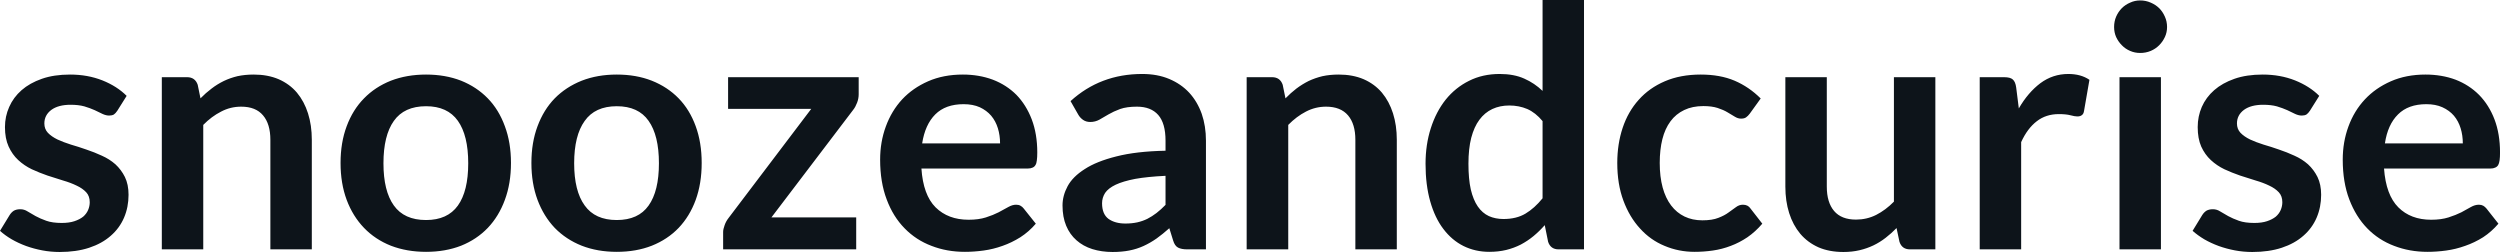 <svg fill="#0d141a" viewBox="0 0 171.338 17.273" height="100%" width="100%" xmlns="http://www.w3.org/2000/svg"><path preserveAspectRatio="none" d="M8.68 6.57L8.04 7.59Q7.92 7.77 7.80 7.85Q7.67 7.92 7.48 7.92L7.48 7.92Q7.27 7.92 7.03 7.81Q6.80 7.69 6.49 7.55Q6.18 7.41 5.78 7.29Q5.38 7.18 4.84 7.18L4.84 7.18Q4.00 7.18 3.52 7.53Q3.04 7.89 3.04 8.46L3.04 8.46Q3.04 8.84 3.28 9.10Q3.53 9.36 3.94 9.56Q4.35 9.75 4.86 9.91Q5.38 10.06 5.92 10.25Q6.46 10.43 6.98 10.67Q7.50 10.90 7.91 11.26Q8.31 11.63 8.56 12.13Q8.81 12.64 8.81 13.35L8.81 13.35Q8.81 14.20 8.50 14.92Q8.19 15.64 7.59 16.16Q6.99 16.69 6.11 16.98Q5.23 17.27 4.09 17.27L4.09 17.27Q3.48 17.27 2.90 17.16Q2.32 17.05 1.79 16.86Q1.25 16.66 0.80 16.40Q0.34 16.13 0 15.82L0 15.82L0.66 14.74Q0.78 14.55 0.95 14.44Q1.13 14.34 1.39 14.34L1.39 14.34Q1.66 14.34 1.89 14.49Q2.13 14.64 2.44 14.81Q2.75 14.98 3.17 15.13Q3.59 15.28 4.23 15.28L4.23 15.28Q4.74 15.28 5.10 15.16Q5.46 15.04 5.70 14.85Q5.93 14.65 6.04 14.39Q6.15 14.13 6.15 13.86L6.15 13.86Q6.15 13.44 5.91 13.18Q5.66 12.91 5.25 12.72Q4.84 12.52 4.32 12.37Q3.79 12.21 3.25 12.03Q2.70 11.84 2.18 11.60Q1.66 11.35 1.25 10.97Q0.84 10.59 0.59 10.04Q0.34 9.49 0.34 8.71L0.34 8.71Q0.34 7.98 0.63 7.33Q0.92 6.67 1.48 6.18Q2.04 5.69 2.87 5.40Q3.70 5.11 4.80 5.11L4.80 5.11Q6.01 5.11 7.02 5.51Q8.02 5.91 8.68 6.57L8.68 6.57ZM13.93 17.09L11.09 17.09L11.09 5.29L12.82 5.29Q13.37 5.29 13.55 5.81L13.55 5.81L13.74 6.74Q14.10 6.37 14.50 6.07Q14.89 5.77 15.34 5.55Q15.78 5.34 16.28 5.22Q16.79 5.11 17.39 5.11L17.39 5.11Q18.35 5.11 19.10 5.43Q19.85 5.76 20.35 6.35Q20.85 6.95 21.11 7.77Q21.37 8.59 21.37 9.58L21.37 9.58L21.37 17.09L18.53 17.09L18.53 9.58Q18.53 8.50 18.03 7.91Q17.53 7.31 16.53 7.31L16.53 7.31Q15.79 7.31 15.15 7.65Q14.50 7.98 13.93 8.56L13.93 8.56L13.93 17.09ZM29.20 5.11L29.20 5.11Q30.52 5.11 31.60 5.53Q32.67 5.96 33.43 6.74Q34.19 7.52 34.60 8.65Q35.02 9.77 35.02 11.17L35.02 11.17Q35.02 12.57 34.60 13.70Q34.19 14.82 33.43 15.62Q32.67 16.41 31.60 16.84Q30.52 17.26 29.20 17.26L29.20 17.26Q27.88 17.26 26.79 16.84Q25.71 16.41 24.95 15.62Q24.18 14.82 23.76 13.70Q23.34 12.57 23.34 11.17L23.34 11.17Q23.34 9.77 23.76 8.65Q24.18 7.52 24.95 6.74Q25.71 5.96 26.79 5.53Q27.88 5.11 29.20 5.11ZM29.20 15.08L29.20 15.08Q30.67 15.08 31.38 14.09Q32.09 13.10 32.09 11.19L32.09 11.19Q32.09 9.28 31.38 8.28Q30.67 7.28 29.20 7.28L29.20 7.28Q27.70 7.28 26.99 8.29Q26.28 9.29 26.28 11.19L26.28 11.19Q26.28 13.09 26.99 14.08Q27.70 15.08 29.20 15.08ZM42.27 5.11L42.27 5.11Q43.60 5.11 44.67 5.53Q45.75 5.96 46.51 6.74Q47.27 7.52 47.68 8.65Q48.09 9.77 48.09 11.17L48.09 11.17Q48.09 12.57 47.68 13.70Q47.27 14.82 46.51 15.62Q45.75 16.41 44.67 16.84Q43.60 17.26 42.27 17.26L42.27 17.26Q40.95 17.26 39.87 16.84Q38.79 16.41 38.02 15.62Q37.26 14.82 36.84 13.70Q36.42 12.57 36.42 11.17L36.42 11.17Q36.42 9.77 36.84 8.65Q37.26 7.52 38.02 6.74Q38.79 5.96 39.87 5.53Q40.95 5.11 42.27 5.11ZM42.27 15.08L42.27 15.08Q43.75 15.08 44.45 14.09Q45.16 13.10 45.16 11.19L45.16 11.19Q45.16 9.28 44.45 8.28Q43.75 7.28 42.27 7.28L42.27 7.28Q40.78 7.28 40.07 8.29Q39.35 9.29 39.35 11.19L39.35 11.19Q39.35 13.09 40.07 14.08Q40.78 15.08 42.27 15.08ZM58.85 5.29L58.85 6.46Q58.85 6.76 58.74 7.04Q58.63 7.33 58.48 7.52L58.48 7.52L52.87 14.90L58.68 14.90L58.68 17.09L49.56 17.09L49.56 15.90Q49.56 15.71 49.66 15.44Q49.75 15.17 49.94 14.93L49.94 14.93L55.60 7.46L49.90 7.46L49.90 5.29L58.85 5.29ZM65.99 5.11L65.99 5.11Q67.10 5.11 68.04 5.46Q68.98 5.82 69.66 6.50Q70.33 7.19 70.71 8.18Q71.09 9.18 71.09 10.45L71.09 10.45Q71.09 10.78 71.06 10.99Q71.04 11.20 70.96 11.32Q70.89 11.44 70.76 11.49Q70.63 11.55 70.44 11.55L70.44 11.55L63.15 11.55Q63.27 13.36 64.12 14.21Q64.98 15.06 66.38 15.06L66.38 15.06Q67.07 15.06 67.57 14.90Q68.07 14.74 68.44 14.55Q68.82 14.35 69.10 14.19Q69.38 14.03 69.64 14.03L69.64 14.03Q69.82 14.03 69.94 14.10Q70.07 14.17 70.16 14.29L70.16 14.29L70.99 15.33Q70.52 15.88 69.93 16.26Q69.34 16.63 68.71 16.85Q68.07 17.08 67.41 17.17Q66.75 17.26 66.13 17.26L66.13 17.26Q64.89 17.26 63.84 16.85Q62.78 16.45 62.00 15.65Q61.21 14.85 60.77 13.67Q60.32 12.49 60.32 10.94L60.32 10.94Q60.32 9.73 60.71 8.67Q61.10 7.60 61.83 6.81Q62.56 6.03 63.61 5.57Q64.66 5.11 65.99 5.11ZM66.04 7.14L66.04 7.14Q64.80 7.14 64.10 7.84Q63.40 8.54 63.20 9.83L63.20 9.83L68.54 9.83Q68.54 9.28 68.39 8.79Q68.24 8.30 67.93 7.93Q67.62 7.57 67.15 7.35Q66.68 7.14 66.04 7.14ZM82.65 9.64L82.65 17.09L81.37 17.09Q80.97 17.09 80.74 16.97Q80.51 16.85 80.40 16.48L80.40 16.48L80.14 15.64Q79.69 16.04 79.26 16.35Q78.83 16.65 78.37 16.86Q77.91 17.07 77.39 17.17Q76.88 17.27 76.25 17.27L76.25 17.27Q75.50 17.27 74.86 17.07Q74.23 16.87 73.78 16.47Q73.32 16.07 73.07 15.47Q72.82 14.87 72.82 14.08L72.82 14.08Q72.82 13.41 73.17 12.76Q73.52 12.11 74.34 11.59Q75.15 11.06 76.51 10.72Q77.87 10.37 79.88 10.33L79.88 10.33L79.88 9.64Q79.88 8.45 79.38 7.88Q78.88 7.31 77.92 7.31L77.92 7.31Q77.23 7.31 76.77 7.47Q76.31 7.64 75.97 7.84Q75.64 8.04 75.35 8.20Q75.06 8.36 74.72 8.36L74.72 8.36Q74.43 8.36 74.22 8.21Q74.01 8.06 73.89 7.84L73.89 7.84L73.37 6.93Q75.41 5.07 78.28 5.07L78.28 5.07Q79.32 5.07 80.13 5.41Q80.94 5.75 81.50 6.35Q82.06 6.96 82.36 7.80Q82.65 8.64 82.65 9.64L82.65 9.64ZM77.13 15.32L77.13 15.32Q77.57 15.32 77.94 15.24Q78.30 15.16 78.63 15.00Q78.96 14.83 79.26 14.60Q79.57 14.36 79.88 14.04L79.88 14.04L79.88 12.05Q78.64 12.11 77.80 12.26Q76.97 12.42 76.46 12.66Q75.96 12.90 75.74 13.22Q75.53 13.55 75.53 13.93L75.53 13.93Q75.53 14.67 75.97 15.00Q76.42 15.32 77.13 15.32ZM88.29 17.09L85.44 17.09L85.44 5.29L87.18 5.29Q87.73 5.29 87.91 5.81L87.91 5.81L88.10 6.74Q88.46 6.37 88.85 6.07Q89.25 5.77 89.69 5.55Q90.14 5.34 90.64 5.22Q91.15 5.11 91.75 5.11L91.75 5.11Q92.71 5.11 93.46 5.43Q94.21 5.76 94.71 6.35Q95.21 6.95 95.47 7.77Q95.73 8.59 95.73 9.58L95.73 9.58L95.73 17.09L92.89 17.09L92.89 9.58Q92.89 8.50 92.39 7.91Q91.88 7.31 90.88 7.31L90.88 7.31Q90.15 7.31 89.50 7.65Q88.86 7.98 88.29 8.56L88.29 8.56L88.29 17.09ZM108.56 17.09L106.82 17.09Q106.27 17.09 106.10 16.57L106.10 16.57L105.87 15.43Q105.50 15.85 105.10 16.18Q104.70 16.51 104.23 16.76Q103.76 17.00 103.23 17.13Q102.69 17.26 102.07 17.26L102.07 17.26Q101.11 17.26 100.30 16.86Q99.50 16.46 98.92 15.69Q98.34 14.93 98.02 13.80Q97.70 12.67 97.70 11.22L97.70 11.22Q97.70 9.91 98.06 8.79Q98.42 7.66 99.08 6.83Q99.75 6.00 100.68 5.54Q101.61 5.07 102.78 5.07L102.78 5.07Q103.76 5.07 104.47 5.39Q105.17 5.70 105.72 6.23L105.72 6.23L105.72 0L108.56 0L108.56 17.09ZM103.04 15.01L103.04 15.01Q103.93 15.01 104.55 14.64Q105.17 14.27 105.72 13.59L105.72 13.59L105.72 8.30Q105.24 7.72 104.67 7.47Q104.10 7.23 103.44 7.23L103.44 7.23Q102.80 7.23 102.28 7.47Q101.75 7.72 101.39 8.21Q101.03 8.69 100.83 9.45Q100.64 10.20 100.64 11.22L100.64 11.22Q100.64 12.26 100.80 12.98Q100.97 13.70 101.28 14.15Q101.59 14.60 102.04 14.81Q102.49 15.01 103.04 15.01ZM120.67 6.75L119.92 7.79Q119.80 7.95 119.67 8.04Q119.55 8.13 119.32 8.13L119.32 8.13Q119.11 8.13 118.90 8.00Q118.69 7.87 118.40 7.70Q118.12 7.53 117.72 7.40Q117.32 7.27 116.74 7.27L116.74 7.27Q115.99 7.27 115.43 7.54Q114.86 7.81 114.49 8.31Q114.11 8.82 113.93 9.54Q113.75 10.26 113.75 11.17L113.75 11.17Q113.75 12.11 113.95 12.85Q114.15 13.58 114.53 14.08Q114.91 14.58 115.45 14.84Q115.99 15.10 116.67 15.10L116.67 15.10Q117.35 15.10 117.77 14.93Q118.19 14.77 118.47 14.56Q118.76 14.36 118.97 14.20Q119.19 14.03 119.45 14.03L119.45 14.03Q119.80 14.03 119.97 14.29L119.97 14.29L120.78 15.33Q120.31 15.88 119.76 16.26Q119.21 16.63 118.62 16.85Q118.02 17.08 117.39 17.17Q116.76 17.26 116.14 17.26L116.14 17.26Q115.05 17.26 114.08 16.85Q113.11 16.45 112.40 15.66Q111.68 14.88 111.26 13.75Q110.84 12.62 110.84 11.17L110.84 11.17Q110.84 9.87 111.21 8.76Q111.58 7.65 112.31 6.84Q113.03 6.03 114.10 5.57Q115.17 5.11 116.56 5.11L116.56 5.11Q117.89 5.11 118.88 5.53Q119.88 5.96 120.67 6.75L120.67 6.75ZM122.36 5.29L125.20 5.29L125.20 12.79Q125.20 13.87 125.70 14.46Q126.20 15.05 127.20 15.05L127.20 15.05Q127.94 15.05 128.58 14.73Q129.23 14.40 129.80 13.82L129.80 13.82L129.80 5.29L132.64 5.29L132.64 17.09L130.90 17.09Q130.35 17.09 130.18 16.57L130.18 16.57L129.98 15.63Q129.62 16.00 129.23 16.30Q128.83 16.61 128.39 16.82Q127.95 17.03 127.44 17.15Q126.93 17.27 126.34 17.27L126.34 17.27Q125.37 17.27 124.63 16.95Q123.89 16.62 123.38 16.02Q122.88 15.42 122.62 14.60Q122.36 13.78 122.36 12.79L122.36 12.79L122.36 5.29ZM138.52 17.09L135.68 17.09L135.68 5.29L137.34 5.29Q137.78 5.29 137.95 5.45Q138.13 5.61 138.18 6.00L138.18 6.00L138.36 7.43Q138.99 6.34 139.84 5.70Q140.69 5.07 141.75 5.07L141.75 5.07Q142.62 5.07 143.20 5.47L143.20 5.47L142.83 7.60Q142.80 7.81 142.68 7.89Q142.57 7.98 142.37 7.98L142.37 7.98Q142.20 7.98 141.90 7.90Q141.60 7.82 141.10 7.82L141.10 7.82Q140.22 7.82 139.59 8.31Q138.95 8.80 138.52 9.74L138.52 9.74L138.52 17.09ZM145.26 5.29L148.10 5.29L148.10 17.09L145.26 17.09L145.26 5.29ZM148.52 1.85L148.52 1.85Q148.52 2.22 148.37 2.54Q148.22 2.86 147.98 3.10Q147.73 3.35 147.40 3.49Q147.06 3.63 146.68 3.63L146.68 3.63Q146.31 3.63 145.99 3.49Q145.66 3.35 145.42 3.10Q145.18 2.86 145.03 2.54Q144.89 2.22 144.89 1.85L144.89 1.85Q144.89 1.47 145.03 1.14Q145.18 0.80 145.42 0.56Q145.66 0.32 145.99 0.18Q146.31 0.03 146.68 0.03L146.68 0.03Q147.06 0.03 147.40 0.18Q147.73 0.32 147.98 0.56Q148.22 0.80 148.37 1.14Q148.52 1.47 148.52 1.85ZM158.95 6.57L158.31 7.59Q158.19 7.77 158.07 7.85Q157.94 7.92 157.75 7.92L157.75 7.92Q157.54 7.92 157.30 7.81Q157.07 7.69 156.76 7.55Q156.45 7.41 156.05 7.29Q155.65 7.18 155.11 7.18L155.11 7.18Q154.27 7.18 153.79 7.53Q153.31 7.89 153.31 8.46L153.31 8.46Q153.31 8.84 153.55 9.10Q153.80 9.36 154.21 9.56Q154.62 9.75 155.13 9.91Q155.65 10.06 156.19 10.25Q156.73 10.43 157.25 10.67Q157.77 10.90 158.18 11.26Q158.58 11.63 158.83 12.13Q159.08 12.64 159.08 13.35L159.08 13.35Q159.08 14.20 158.77 14.92Q158.46 15.64 157.86 16.16Q157.26 16.69 156.38 16.98Q155.50 17.27 154.36 17.27L154.36 17.27Q153.75 17.27 153.17 17.16Q152.59 17.05 152.06 16.86Q151.52 16.66 151.07 16.40Q150.62 16.13 150.27 15.82L150.27 15.82L150.93 14.74Q151.05 14.55 151.22 14.44Q151.40 14.34 151.66 14.34L151.66 14.34Q151.93 14.34 152.16 14.49Q152.40 14.64 152.71 14.81Q153.02 14.98 153.44 15.13Q153.86 15.28 154.50 15.28L154.50 15.28Q155.01 15.28 155.37 15.16Q155.73 15.04 155.97 14.85Q156.20 14.65 156.31 14.39Q156.42 14.13 156.42 13.86L156.42 13.86Q156.42 13.44 156.18 13.18Q155.93 12.91 155.52 12.72Q155.11 12.52 154.59 12.37Q154.07 12.21 153.52 12.03Q152.97 11.84 152.45 11.60Q151.93 11.35 151.52 10.97Q151.11 10.59 150.86 10.04Q150.62 9.49 150.62 8.71L150.62 8.71Q150.62 7.98 150.90 7.33Q151.19 6.67 151.75 6.18Q152.31 5.69 153.14 5.40Q153.97 5.11 155.07 5.11L155.07 5.11Q156.28 5.11 157.29 5.51Q158.29 5.91 158.95 6.57L158.95 6.57ZM166.23 5.11L166.23 5.11Q167.35 5.11 168.29 5.46Q169.22 5.82 169.90 6.50Q170.58 7.19 170.96 8.18Q171.34 9.18 171.34 10.45L171.34 10.45Q171.34 10.78 171.31 10.99Q171.28 11.20 171.21 11.32Q171.13 11.44 171.00 11.49Q170.88 11.55 170.68 11.55L170.68 11.55L163.39 11.55Q163.52 13.36 164.37 14.21Q165.22 15.06 166.62 15.06L166.62 15.06Q167.31 15.06 167.81 14.90Q168.31 14.74 168.69 14.55Q169.06 14.35 169.34 14.19Q169.62 14.03 169.89 14.03L169.89 14.03Q170.06 14.03 170.19 14.10Q170.31 14.17 170.41 14.29L170.41 14.29L171.23 15.33Q170.76 15.88 170.18 16.26Q169.59 16.63 168.95 16.85Q168.31 17.08 167.65 17.17Q166.99 17.26 166.37 17.26L166.37 17.26Q165.14 17.26 164.08 16.85Q163.02 16.45 162.24 15.65Q161.46 14.85 161.01 13.67Q160.56 12.49 160.56 10.94L160.56 10.94Q160.56 9.73 160.95 8.67Q161.34 7.60 162.08 6.81Q162.81 6.03 163.86 5.57Q164.91 5.11 166.23 5.11ZM166.29 7.14L166.29 7.14Q165.05 7.14 164.35 7.84Q163.64 8.54 163.45 9.83L163.45 9.83L168.79 9.83Q168.79 9.28 168.64 8.79Q168.49 8.30 168.18 7.93Q167.87 7.57 167.39 7.35Q166.92 7.14 166.29 7.14Z"></path></svg>